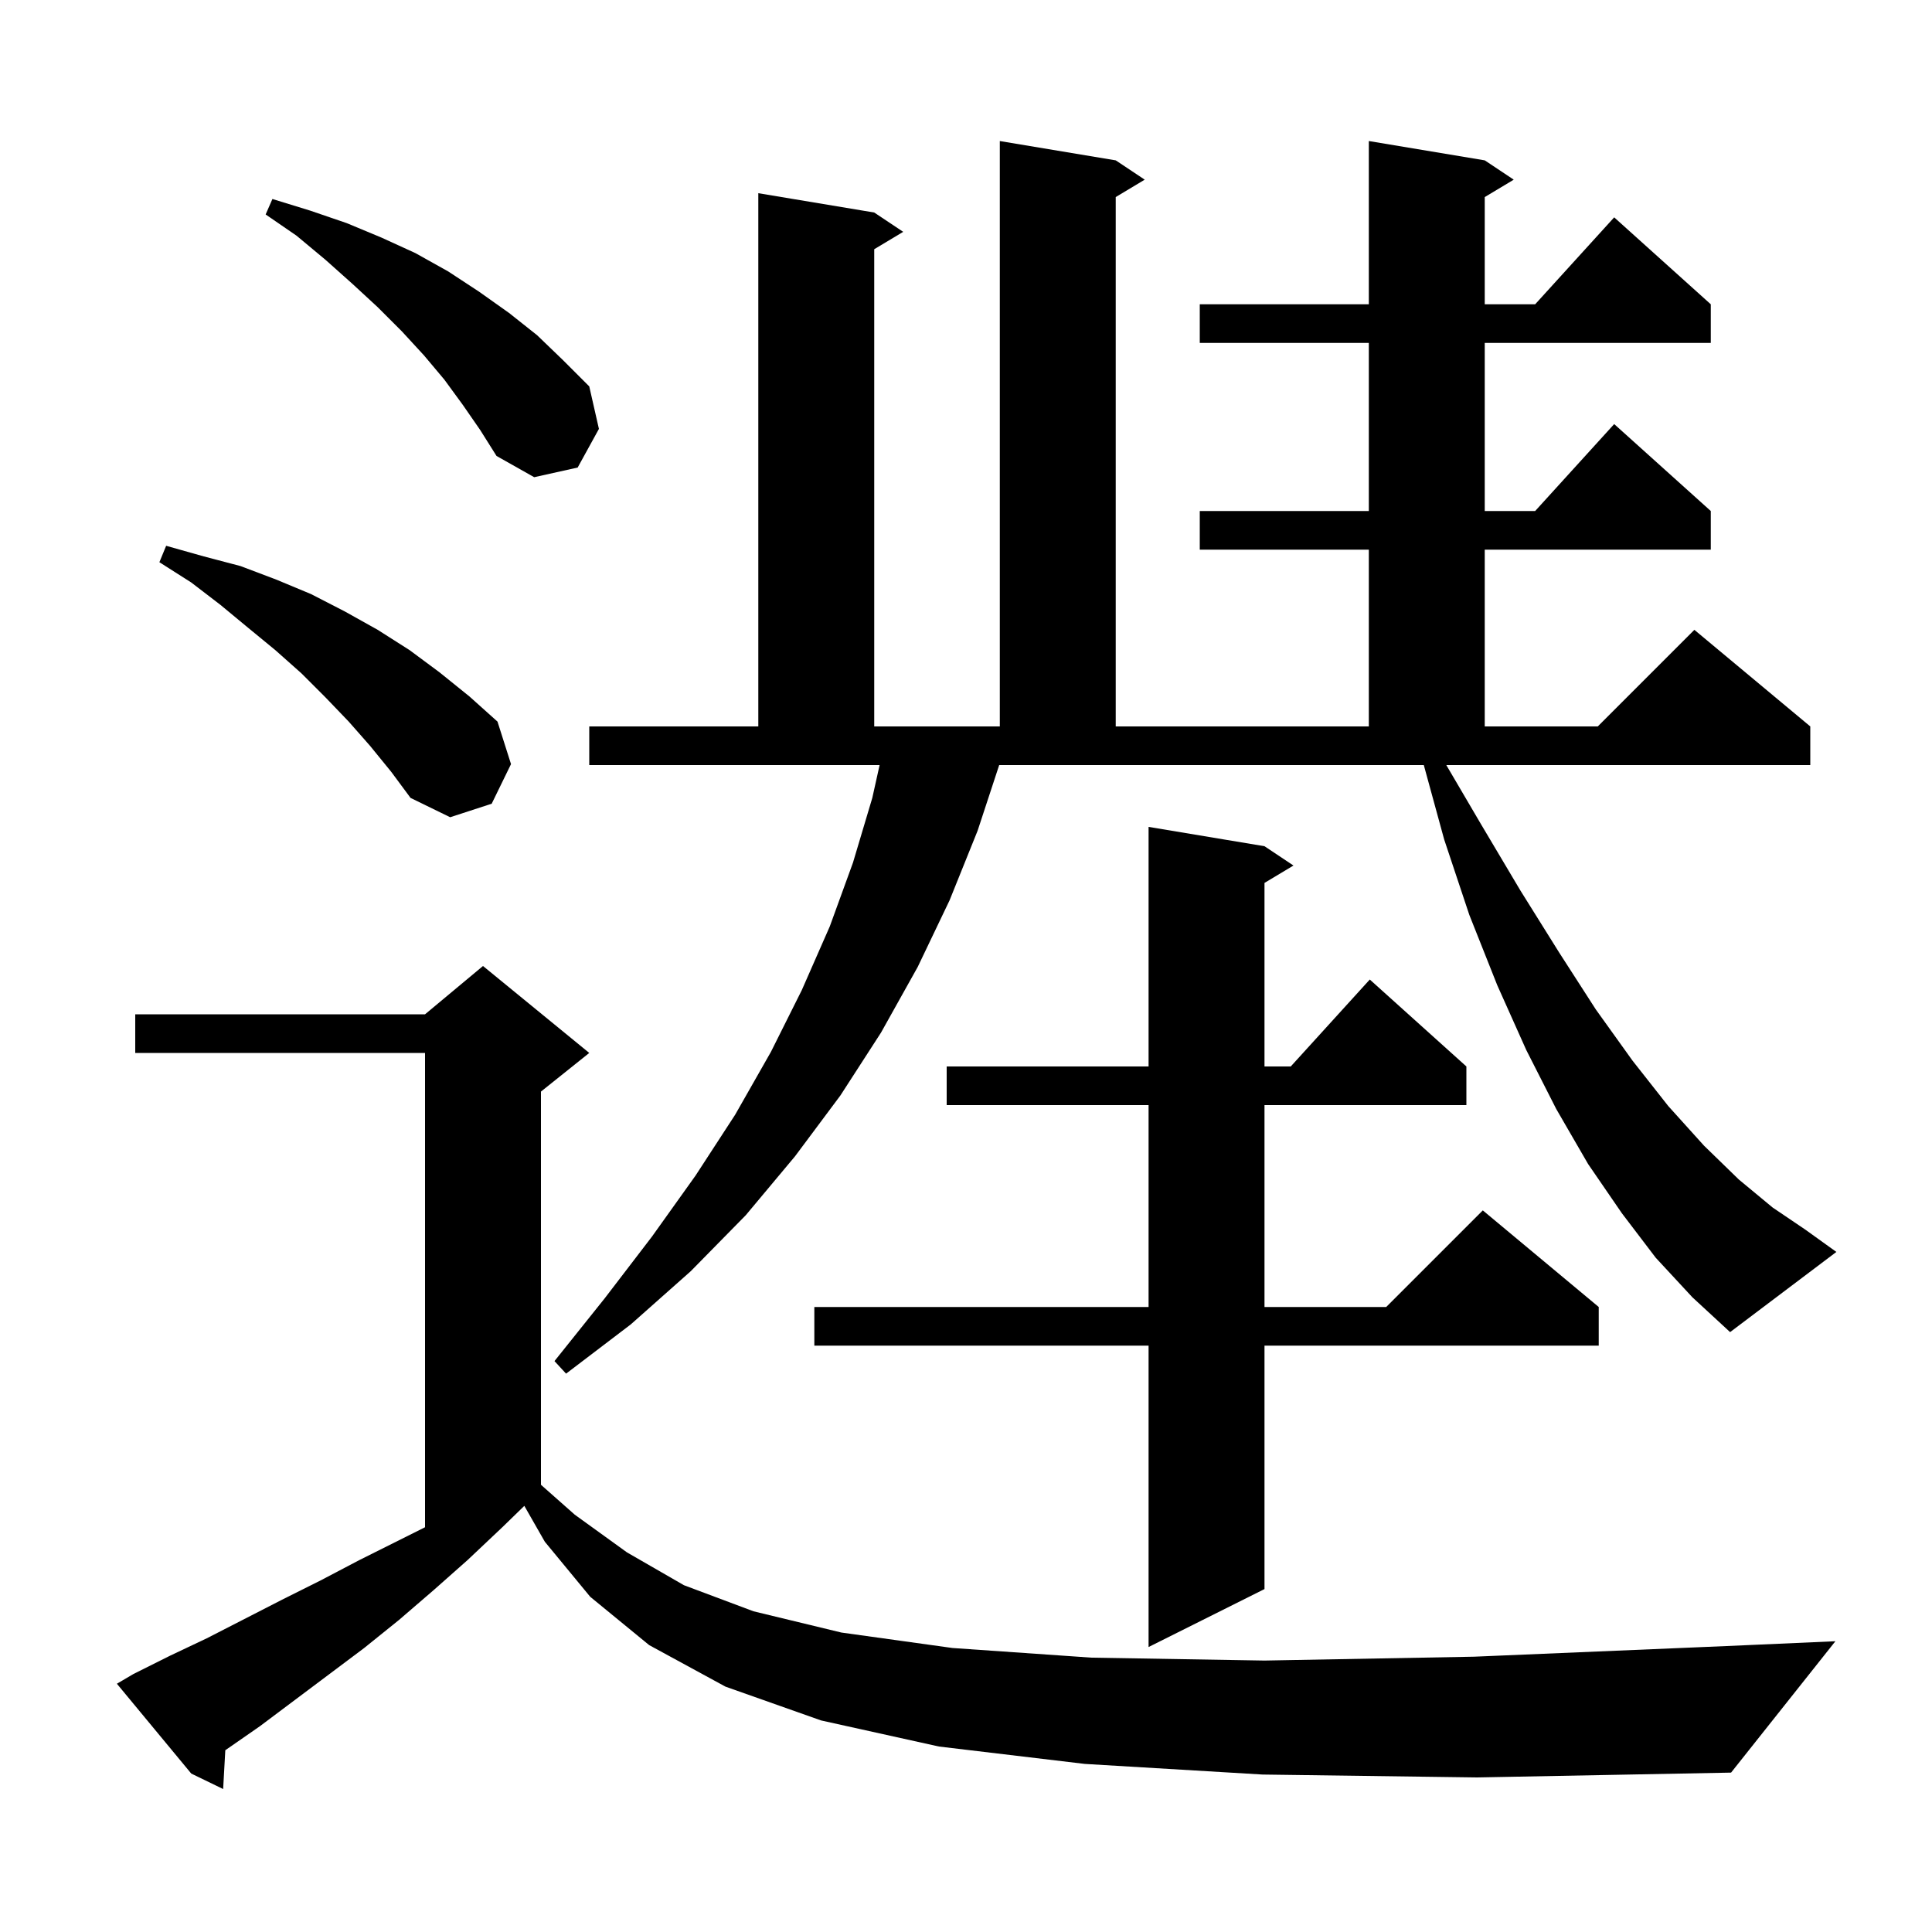 <svg xmlns="http://www.w3.org/2000/svg" xmlns:xlink="http://www.w3.org/1999/xlink" version="1.1" baseProfile="full" viewBox="0 0 200 200" width="200" height="200"><g fill="currentColor"><path d="M 130.7 183.7 L 112.3 182.6 L 97.2 180.8 L 85.0 178.1 L 75.1 174.6 L 67.2 170.3 L 61.1 165.3 L 56.4 159.6 L 54.278 155.887 L 52.0 158.1 L 48.4 161.5 L 44.9 164.6 L 41.3 167.7 L 37.7 170.6 L 26.9 178.7 L 23.323 181.184 L 23.1 185.2 L 19.8 183.6 L 12.1 174.3 L 13.8 173.3 L 17.6 171.4 L 21.4 169.6 L 29.2 165.6 L 33.2 163.6 L 37.2 161.5 L 44.0 158.1 L 44.0 109.0 L 14.0 109.0 L 14.0 105.0 L 44.0 105.0 L 50.0 100.0 L 61.0 109.0 L 56.0 113.0 L 56.0 153.704 L 59.5 156.8 L 64.9 160.7 L 70.8 164.1 L 78.0 166.8 L 87.1 169.0 L 98.6 170.6 L 113.0 171.6 L 130.9 171.9 L 152.6 171.5 L 178.7 170.4 L 190.0 169.9 L 179.2 183.5 L 152.9 184.0 Z M 130.9 87.6 L 133.9 89.6 L 130.9 91.4 L 130.9 110.4 L 133.618 110.4 L 141.8 101.4 L 151.8 110.4 L 151.8 114.4 L 130.9 114.4 L 130.9 135.3 L 143.5 135.3 L 153.5 125.3 L 165.5 135.3 L 165.5 139.3 L 130.9 139.3 L 130.9 164.5 L 118.9 170.5 L 118.9 139.3 L 84.3 139.3 L 84.3 135.3 L 118.9 135.3 L 118.9 114.4 L 98.0 114.4 L 98.0 110.4 L 118.9 110.4 L 118.9 85.6 Z M 171.4 130.2 L 167.9 125.6 L 164.4 120.5 L 161.1 114.8 L 158.0 108.7 L 155.0 102.0 L 152.1 94.7 L 149.5 86.9 L 147.392 79.2 L 103.436 79.2 L 101.2 86.0 L 98.3 93.2 L 95.0 100.1 L 91.2 106.9 L 87.0 113.4 L 82.3 119.7 L 77.2 125.8 L 71.5 131.6 L 65.3 137.1 L 58.6 142.2 L 57.4 140.9 L 62.6 134.4 L 67.5 128.0 L 72.0 121.7 L 76.1 115.4 L 79.8 108.9 L 83.0 102.5 L 85.9 95.9 L 88.3 89.3 L 90.3 82.6 L 91.056 79.2 L 61.0 79.2 L 61.0 75.2 L 78.5 75.2 L 78.5 20.0 L 90.5 22.0 L 93.5 24.0 L 90.5 25.8 L 90.5 75.2 L 103.5 75.2 L 103.5 14.6 L 115.5 16.6 L 118.5 18.6 L 115.5 20.4 L 115.5 75.2 L 141.7 75.2 L 141.7 56.9 L 124.2 56.9 L 124.2 52.9 L 141.7 52.9 L 141.7 35.5 L 124.2 35.5 L 124.2 31.5 L 141.7 31.5 L 141.7 14.6 L 153.7 16.6 L 156.7 18.6 L 153.7 20.4 L 153.7 31.5 L 158.918 31.5 L 167.1 22.5 L 177.1 31.5 L 177.1 35.5 L 153.7 35.5 L 153.7 52.9 L 158.918 52.9 L 167.1 43.9 L 177.1 52.9 L 177.1 56.9 L 153.7 56.9 L 153.7 75.2 L 165.4 75.2 L 175.4 65.2 L 187.4 75.2 L 187.4 79.2 L 149.721 79.2 L 153.3 85.3 L 157.4 92.2 L 161.4 98.6 L 165.2 104.5 L 169.0 109.8 L 172.7 114.5 L 176.4 118.6 L 180.0 122.1 L 183.5 125.0 L 186.9 127.3 L 190.1 129.6 L 179.1 137.9 L 175.2 134.3 Z M 38.3 77.2 L 36.1 74.7 L 33.7 72.2 L 31.2 69.7 L 28.5 67.3 L 25.7 65.0 L 22.8 62.6 L 19.8 60.3 L 16.5 58.2 L 17.2 56.5 L 21.1 57.6 L 24.9 58.6 L 28.6 60.0 L 32.2 61.5 L 35.7 63.3 L 39.1 65.2 L 42.4 67.3 L 45.5 69.6 L 48.6 72.1 L 51.5 74.7 L 52.9 79.1 L 50.9 83.2 L 46.6 84.6 L 42.5 82.6 L 40.5 79.9 Z M 47.9 41.9 L 46.0 39.3 L 43.9 36.8 L 41.6 34.3 L 39.1 31.8 L 36.5 29.4 L 33.7 26.9 L 30.7 24.4 L 27.5 22.2 L 28.2 20.6 L 32.1 21.8 L 35.9 23.1 L 39.5 24.6 L 43.0 26.2 L 46.4 28.1 L 49.6 30.2 L 52.7 32.4 L 55.6 34.7 L 58.3 37.3 L 61.0 40.0 L 62.0 44.4 L 59.8 48.4 L 55.3 49.4 L 51.4 47.2 L 49.7 44.5 Z "/></g></svg>